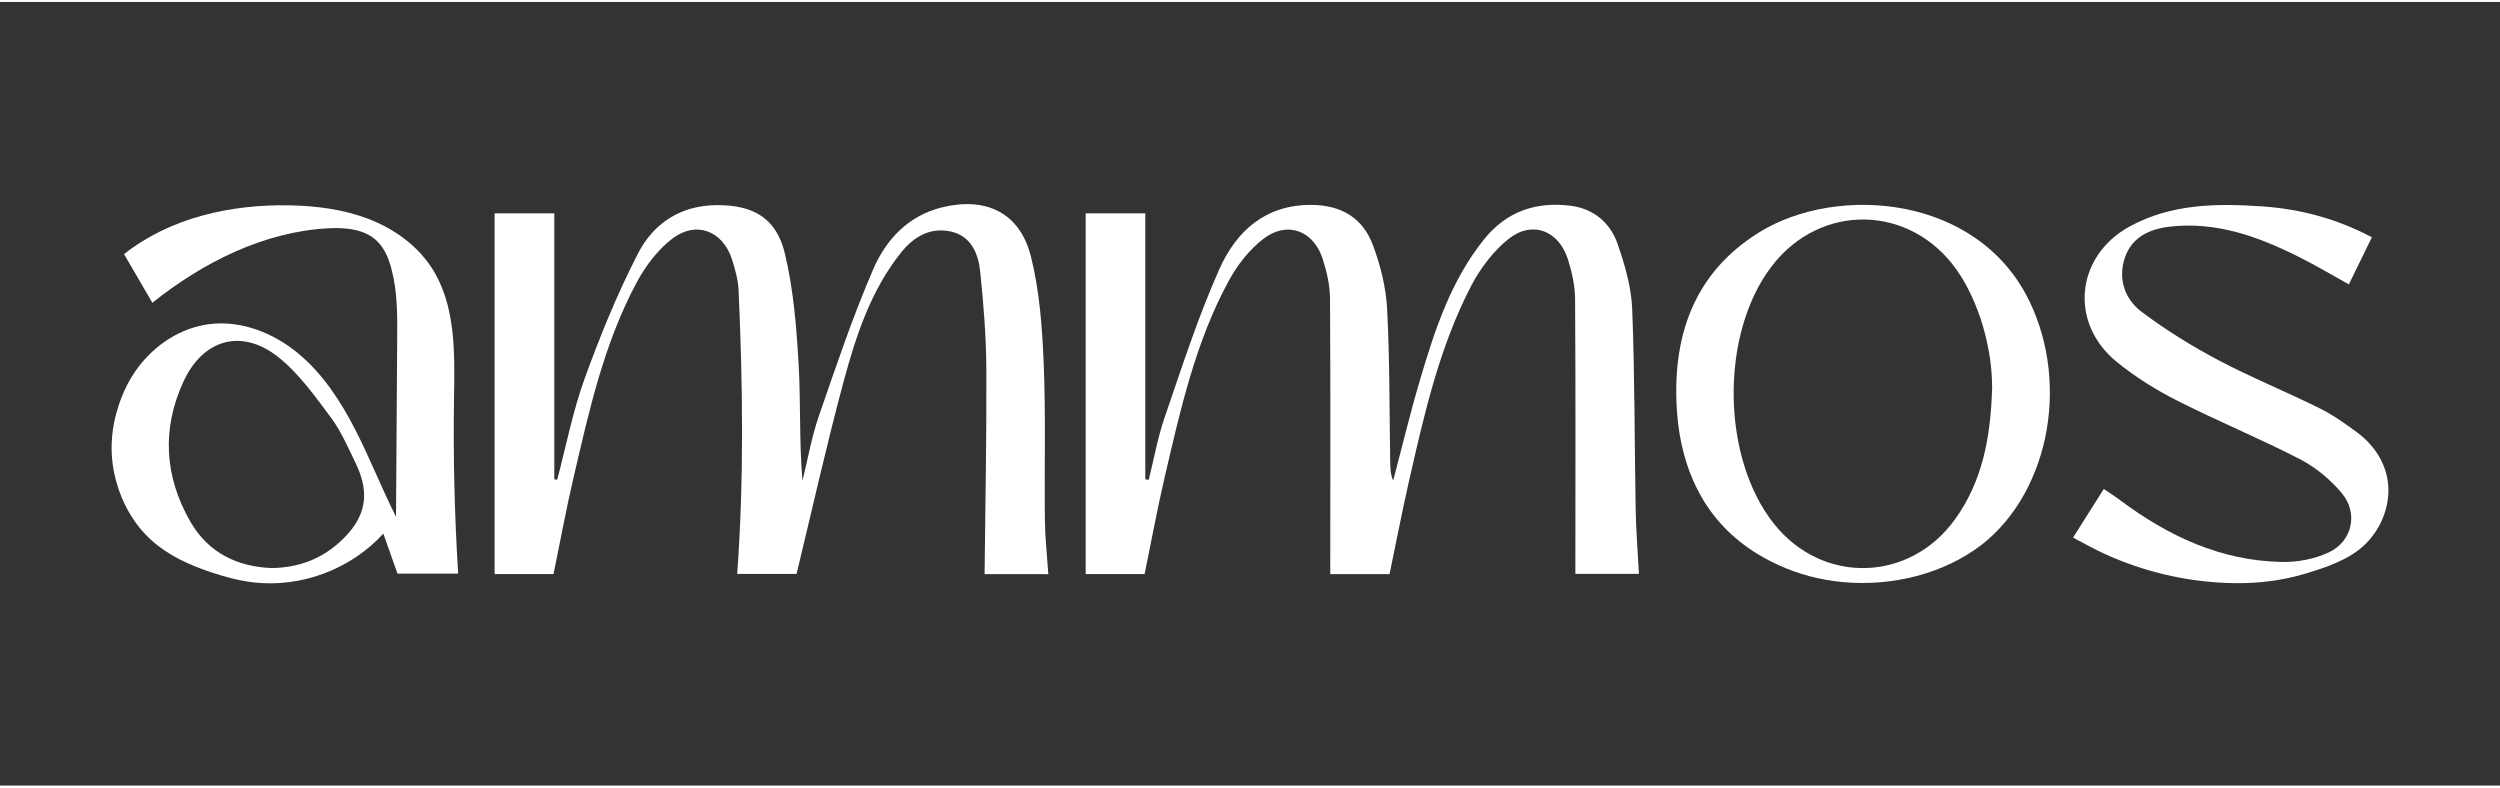 <?xml version="1.0" encoding="UTF-8"?>
<svg xmlns="http://www.w3.org/2000/svg" xmlns:xlink="http://www.w3.org/1999/xlink" width="200px" height="63px" viewBox="0 0 201 63" version="1.1">
<rect x="0" y="0" width="201" height="63" fill="#333333" stroke="none"/>
<g id="surface1">
<path style=" stroke:none;fill-rule:nonzero;fill:rgb(100%,100%,100%);fill-opacity:1;" d="M 9.164 33.871 C 9.258 33.379 9.391 32.895 9.551 32.406 C 9.902 31.336 10.41 30.32 11.074 29.422 C 12.453 27.559 14.543 26.191 16.832 25.902 C 19.379 25.582 21.969 26.598 23.953 28.238 C 25.938 29.875 27.383 32.086 28.559 34.379 C 29.738 36.672 30.672 39.086 31.84 41.387 C 31.871 36.625 31.902 31.859 31.934 27.102 C 31.949 25.191 31.961 23.246 31.457 21.406 C 31.242 20.609 30.918 19.812 30.332 19.242 C 29.332 18.262 27.793 18.121 26.402 18.195 C 21.203 18.473 16.324 20.938 12.25 24.184 C 11.488 22.883 10.73 21.578 9.973 20.277 C 13.676 17.34 18.57 16.258 23.289 16.352 C 25.445 16.395 27.617 16.672 29.633 17.445 C 31.648 18.227 33.5 19.531 34.688 21.344 C 36.656 24.348 36.562 28.211 36.504 31.809 C 36.43 36.527 36.543 41.25 36.836 45.961 C 35.207 45.961 33.578 45.961 31.957 45.961 C 31.578 44.895 31.195 43.816 30.82 42.746 C 28.207 45.617 24.188 47.117 20.348 46.664 C 19.195 46.523 18.07 46.223 16.969 45.852 C 15.246 45.277 13.559 44.516 12.203 43.301 C 10.742 42 9.766 40.219 9.285 38.328 C 8.902 36.836 8.883 35.344 9.164 33.871 Z M 21.836 45.516 C 23.996 45.48 25.805 44.801 27.328 43.41 C 29.41 41.508 29.805 39.594 28.602 37.098 C 27.988 35.84 27.43 34.516 26.602 33.406 C 25.309 31.68 24.016 29.844 22.352 28.535 C 19.418 26.223 16.32 27.121 14.754 30.512 C 12.988 34.34 13.223 38.156 15.305 41.785 C 16.75 44.301 19.094 45.402 21.836 45.516 Z M 21.836 45.516 "/>
<path style=" stroke:none;fill-rule:nonzero;fill:rgb(100%,100%,100%);fill-opacity:1;" d="M 147.52 46.57 C 147.043 46.508 146.578 46.422 146.117 46.324 C 144.402 45.938 142.75 45.27 141.254 44.348 C 139.34 43.176 137.742 41.543 136.664 39.559 C 135.57 37.559 135.004 35.301 134.836 33.035 C 134.402 27.059 136.082 21.84 141.441 18.52 C 147.684 14.656 158.988 15.492 163.148 24.023 C 164.809 27.426 165.211 31.406 164.418 35.102 C 163.656 38.621 161.758 42 158.758 44.055 C 155.559 46.246 151.367 47.082 147.52 46.57 Z M 160.168 31.02 C 160.172 27.805 159.113 24.113 157.34 21.574 C 153.625 16.262 146.363 16.109 142.438 21.258 C 138.281 26.699 138.387 36.652 142.648 41.984 C 146.543 46.84 153.516 46.664 157.168 41.617 C 159.355 38.59 160.047 35.117 160.168 31.02 Z M 160.168 31.02 "/>
<path style=" stroke:none;fill-rule:nonzero;fill:rgb(100%,100%,100%);fill-opacity:1;" d="M 177.074 46.562 C 173.746 46.184 170.445 45.141 167.535 43.523 C 167.285 43.387 167.027 43.254 166.672 43.066 C 167.488 41.773 168.281 40.527 169.145 39.156 C 169.613 39.48 170.043 39.746 170.453 40.055 C 174.324 42.945 178.566 44.938 183.469 45.023 C 184.723 45.051 186.082 44.789 187.219 44.262 C 189.129 43.375 189.633 41.098 188.273 39.484 C 187.363 38.402 186.191 37.422 184.941 36.773 C 181.691 35.098 178.289 33.699 175.027 32.043 C 173.32 31.18 171.656 30.137 170.176 28.93 C 166.34 25.805 166.883 20.43 171.23 18.047 C 174.594 16.211 178.277 16.184 181.953 16.441 C 184.988 16.656 187.902 17.441 190.699 18.918 C 190.086 20.18 189.496 21.383 188.848 22.707 C 187.512 21.965 186.246 21.211 184.93 20.551 C 181.629 18.883 178.203 17.621 174.414 18.07 C 172.797 18.262 171.375 18.93 170.828 20.594 C 170.273 22.285 170.84 23.902 172.18 24.906 C 174.125 26.375 176.23 27.676 178.395 28.82 C 181.031 30.211 183.809 31.332 186.484 32.664 C 187.559 33.191 188.551 33.898 189.52 34.617 C 191.004 35.711 192.02 37.355 192.027 39.234 C 192.035 40.883 191.297 42.527 190.105 43.656 C 188.863 44.848 186.973 45.477 185.355 45.961 C 183.496 46.527 181.543 46.758 179.605 46.727 C 178.766 46.715 177.922 46.66 177.078 46.562 Z M 177.074 46.562 "/>
<path style=" stroke:none;fill-rule:nonzero;fill:rgb(100%,100%,100%);fill-opacity:1;" d="M 111.723 46.004 L 106.953 46.004 C 106.953 38.574 106.98 31.207 106.934 23.844 C 106.922 22.797 106.684 21.719 106.363 20.715 C 105.645 18.398 103.52 17.57 101.594 19.031 C 100.449 19.902 99.469 21.164 98.777 22.445 C 96.098 27.383 94.891 32.84 93.629 38.258 C 93.035 40.801 92.57 43.363 92.027 46 L 87.289 46 L 87.289 16.996 L 92.082 16.996 L 92.082 38.379 C 92.176 38.395 92.273 38.406 92.359 38.422 C 92.777 36.746 93.078 35.027 93.637 33.402 C 95.02 29.391 96.316 25.328 98.047 21.457 C 99.406 18.426 101.734 16.293 105.445 16.316 C 107.863 16.336 109.586 17.379 110.398 19.59 C 110.996 21.195 111.43 22.945 111.523 24.652 C 111.738 28.719 111.707 32.805 111.77 36.883 C 111.781 37.406 111.77 37.93 112.012 38.488 C 112.727 35.766 113.387 33.023 114.188 30.32 C 115.371 26.328 116.668 22.363 119.348 19.047 C 121.164 16.809 123.551 16.031 126.312 16.391 C 128.133 16.625 129.469 17.762 130.055 19.453 C 130.633 21.121 131.152 22.902 131.227 24.652 C 131.441 30.039 131.41 35.426 131.508 40.82 C 131.539 42.508 131.676 44.199 131.77 45.984 L 126.66 45.984 C 126.66 38.578 126.688 31.219 126.637 23.859 C 126.629 22.812 126.383 21.734 126.074 20.73 C 125.348 18.398 123.223 17.539 121.316 19.031 C 120.078 20.008 119.023 21.406 118.285 22.82 C 115.742 27.711 114.527 33.059 113.312 38.395 C 112.742 40.887 112.262 43.406 111.719 46.004 Z M 111.723 46.004 "/>
<path style=" stroke:none;fill-rule:nonzero;fill:rgb(100%,100%,100%);fill-opacity:1;" d="M 84.285 46.004 L 79.16 46.004 C 79.219 40.48 79.328 34.977 79.301 29.473 C 79.285 26.867 79.074 24.242 78.805 21.645 C 78.652 20.215 78.07 18.828 76.469 18.461 C 74.789 18.086 73.461 18.871 72.43 20.164 C 70.027 23.184 68.836 26.793 67.852 30.426 C 66.465 35.551 65.316 40.738 64.043 45.988 L 59.27 45.988 C 59.824 38.355 59.723 30.789 59.383 23.227 C 59.348 22.367 59.113 21.5 58.844 20.676 C 58.098 18.391 55.957 17.566 54.043 19.039 C 52.902 19.914 51.934 21.18 51.238 22.461 C 48.566 27.398 47.367 32.855 46.105 38.277 C 45.512 40.809 45.043 43.375 44.504 46 L 39.766 46 L 39.766 16.992 L 44.566 16.992 L 44.566 38.379 C 44.645 38.391 44.723 38.402 44.801 38.41 C 45.512 35.711 46.047 32.945 46.988 30.328 C 48.234 26.887 49.621 23.473 51.293 20.227 C 52.539 17.801 54.719 16.348 57.629 16.336 C 60.547 16.32 62.426 17.359 63.109 20.246 C 63.801 23.137 64.039 26.164 64.211 29.145 C 64.387 32.238 64.246 35.344 64.52 38.496 C 64.949 36.766 65.25 34.992 65.828 33.316 C 67.199 29.348 68.539 25.359 70.199 21.508 C 71.223 19.133 72.973 17.211 75.703 16.523 C 79.25 15.641 81.992 16.918 82.887 20.469 C 83.586 23.246 83.793 26.195 83.914 29.082 C 84.086 33.25 83.961 37.434 84.008 41.605 C 84.023 43.051 84.184 44.492 84.285 46 Z M 84.285 46.004 "/>
</g>
</svg>
